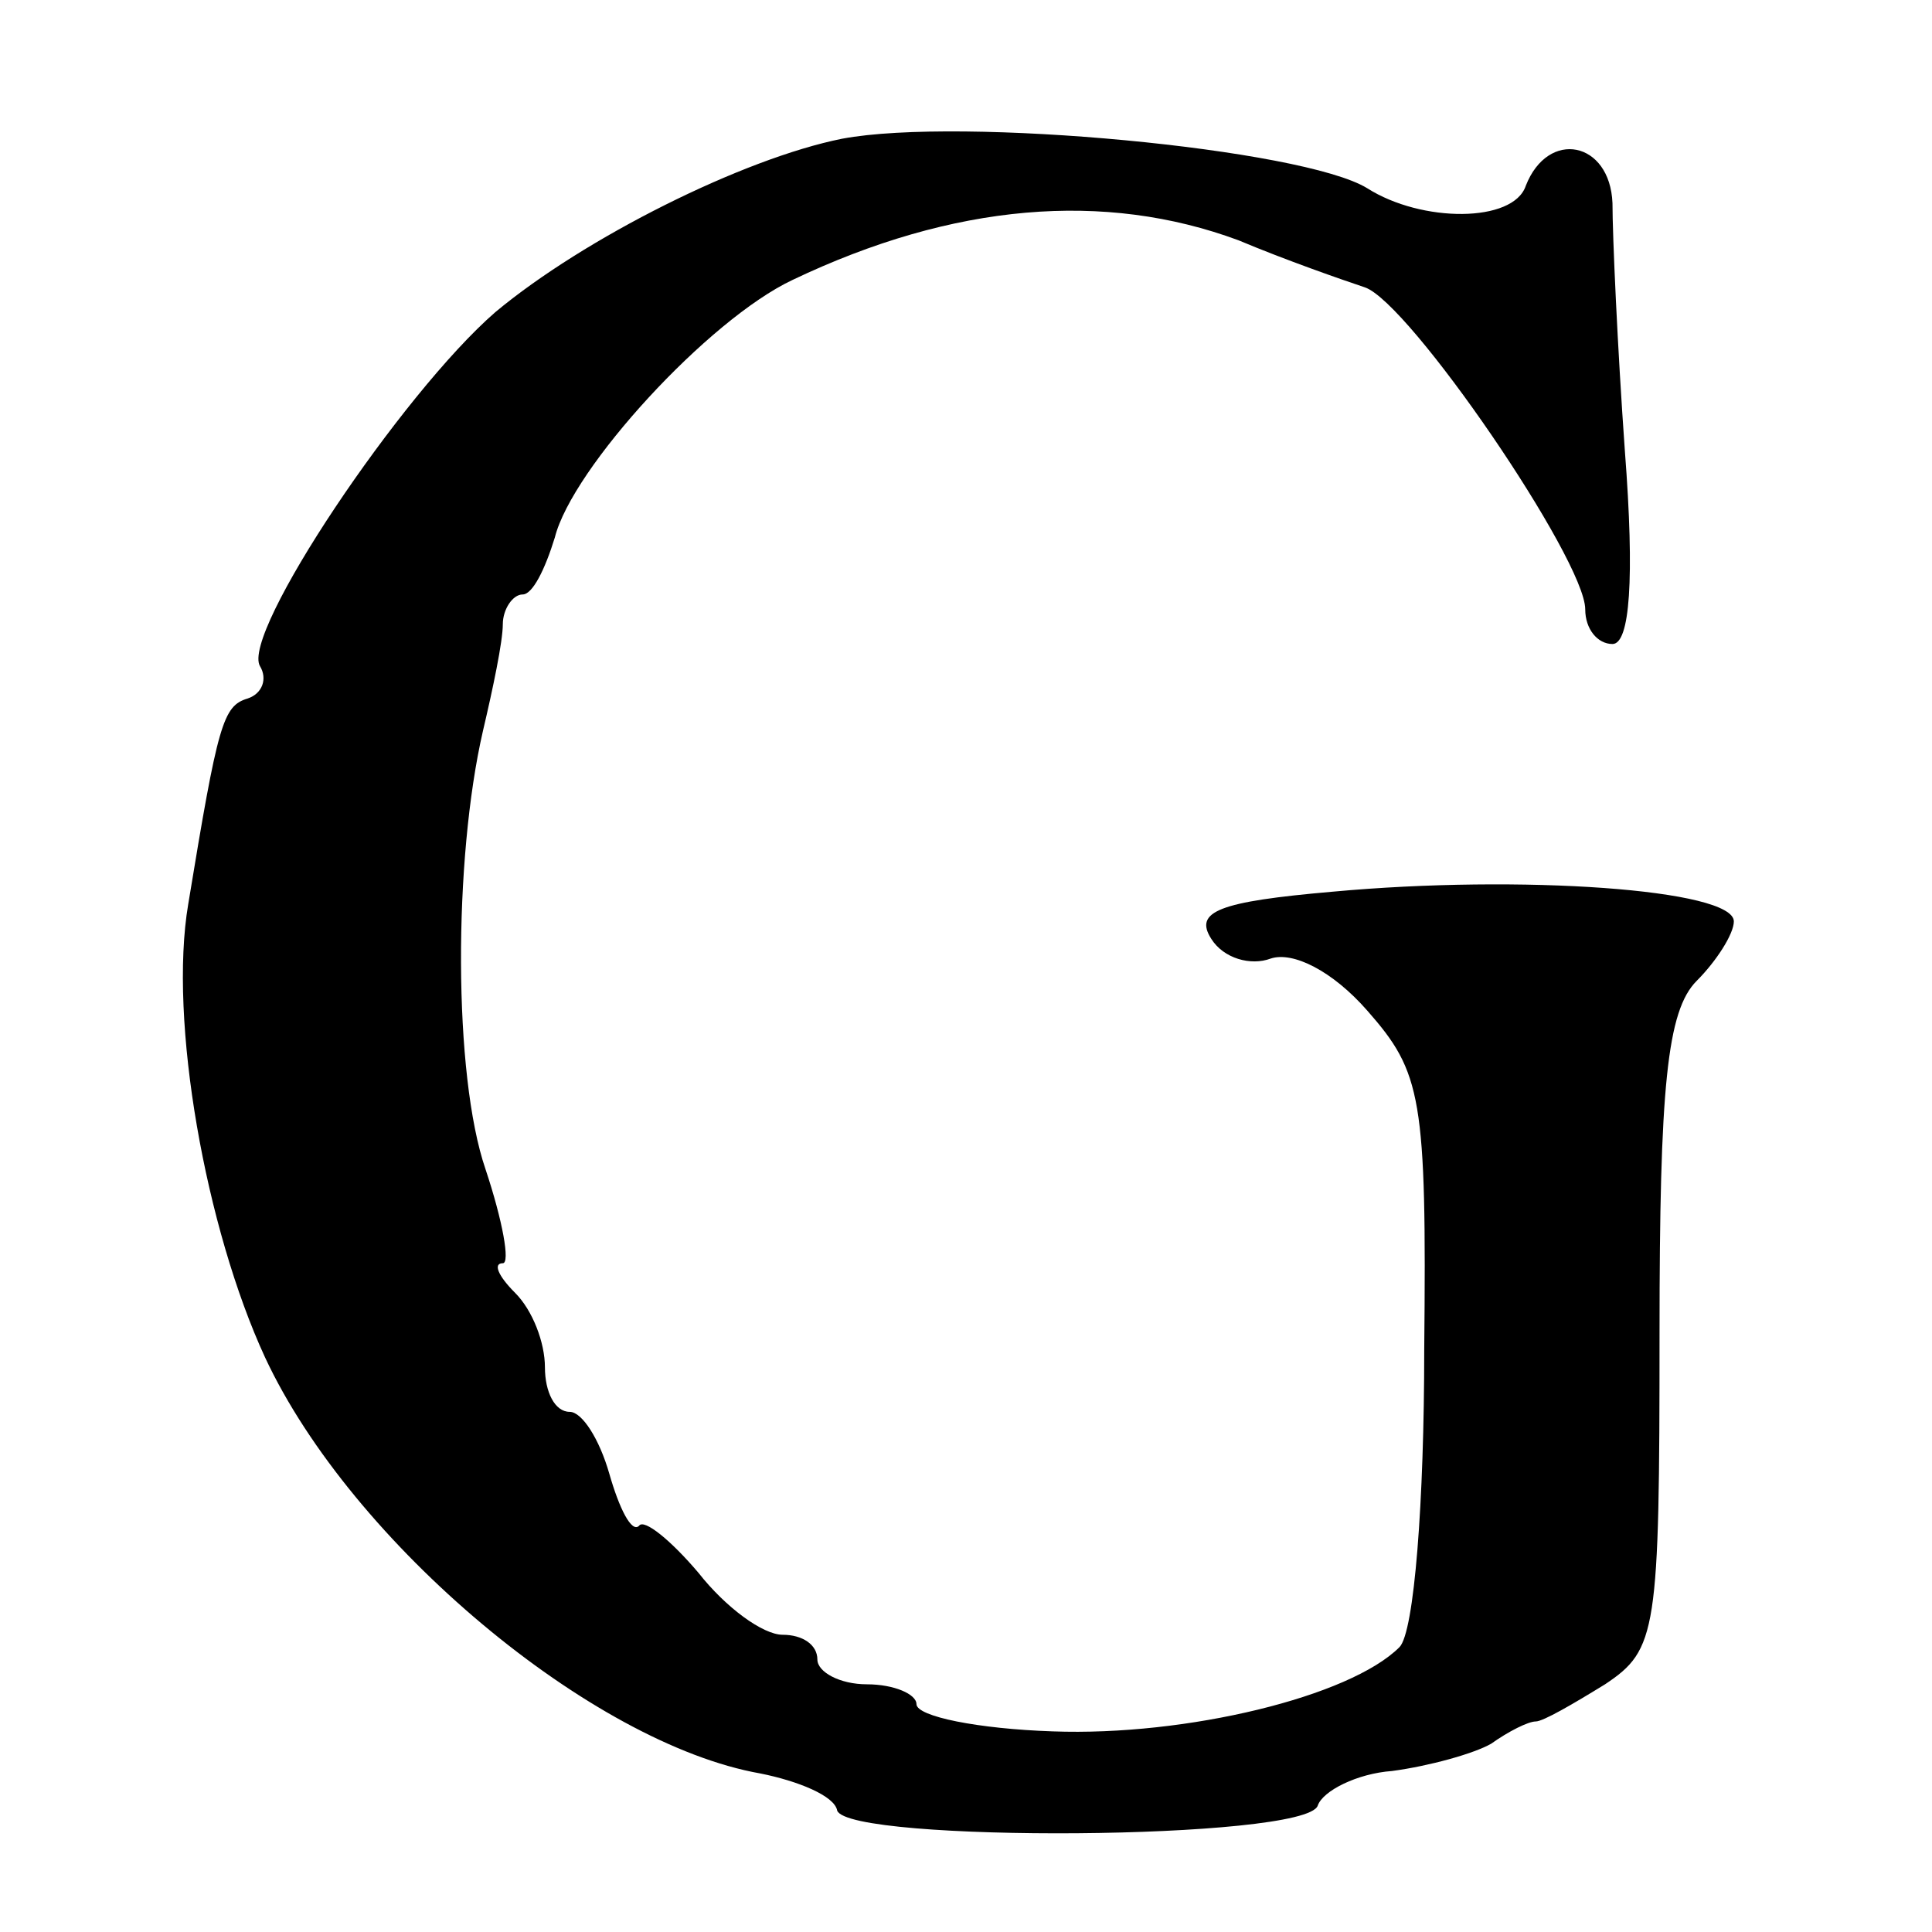 <?xml version="1.0" standalone="no"?>
<!DOCTYPE svg PUBLIC "-//W3C//DTD SVG 20010904//EN"
 "http://www.w3.org/TR/2001/REC-SVG-20010904/DTD/svg10.dtd">
<svg version="1.0" xmlns="http://www.w3.org/2000/svg"
 width="78pt" height="78pt" viewBox="0 0 78 78"
 preserveAspectRatio="xMidYMid meet">
<g transform="translate(0,78) scale(0.1,-0.1)"
fill="#000000" stroke="none">
<path d="M340 724 c-40 -8 -104 -40 -140 -70 -38 -33 -103 -130 -95 -143 3 -5
1 -11 -5 -13 -10 -3 -12 -10 -24 -83 -8 -47 7 -131 31 -183 35 -75 132 -156
200 -168 15 -3 30 -9 31 -15 5 -13 189 -12 194 2 2 6 16 13 30 14 15 2 33 7
40 11 7 5 15 9 18 9 3 0 15 7 28 15 21 14 22 21 22 142 0 99 3 130 15 142 8 8
15 19 15 24 0 13 -86 19 -162 12 -46 -4 -56 -8 -49 -19 5 -8 16 -11 24 -8 9 3
25 -5 39 -21 22 -25 24 -35 23 -137 0 -61 -4 -114 -10 -120 -20 -20 -86 -36
-140 -34 -30 1 -55 6 -55 11 0 4 -9 8 -20 8 -11 0 -20 5 -20 10 0 6 -6 10 -14
10 -8 0 -23 11 -34 25 -11 13 -22 22 -24 19 -3 -3 -8 7 -12 21 -4 14 -11 25
-16 25 -6 0 -10 8 -10 18 0 10 -5 23 -12 30 -7 7 -9 12 -5 12 3 0 0 17 -7 38
-13 38 -13 125 -1 177 4 17 8 36 8 43 0 6 4 12 8 12 4 0 9 10 13 23 7 28 62
88 96 104 65 31 126 36 180 16 19 -8 42 -16 51 -19 18 -6 89 -110 89 -130 0
-8 5 -14 11 -14 7 0 9 26 5 78 -3 42 -5 87 -5 100 -1 25 -26 30 -35 7 -5 -15
-42 -15 -64 -1 -26 16 -164 29 -212 20z"/>
</g>
</svg>

